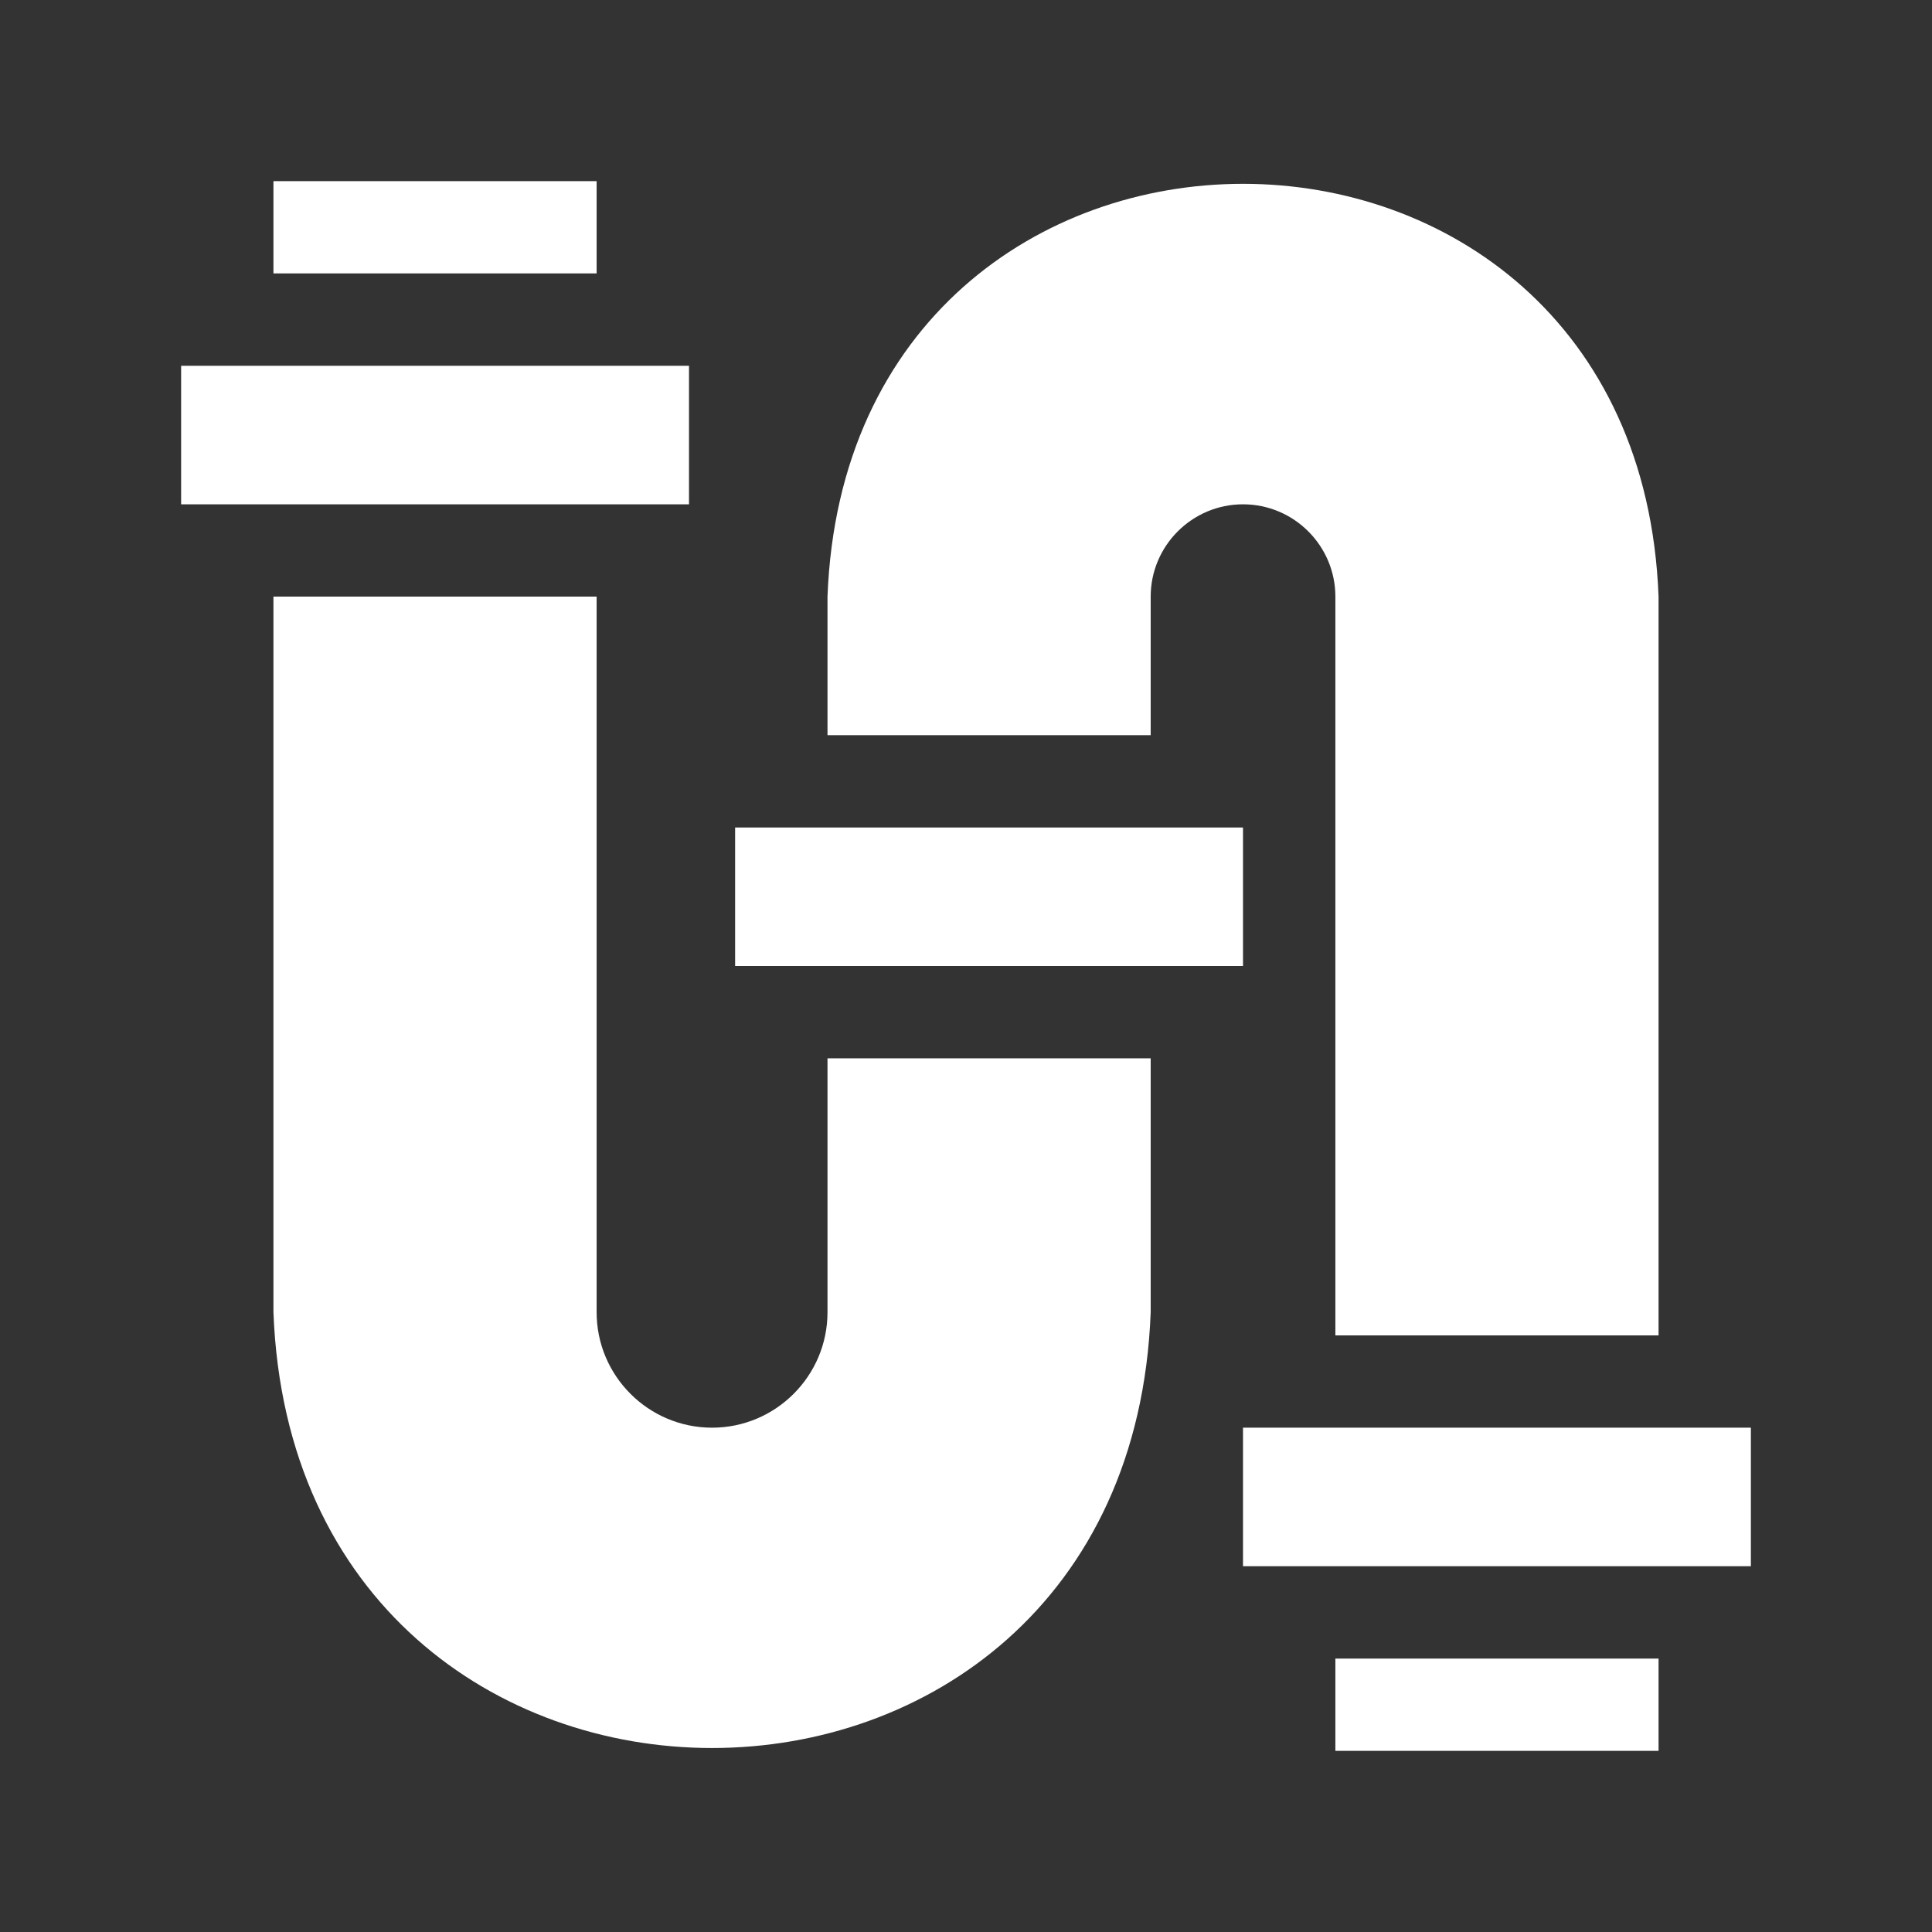 <svg width="32" height="32" viewBox="0 0 32 32" fill="none" xmlns="http://www.w3.org/2000/svg">
<rect x="0" y="0" width="32" height="32" fill="#333333" stroke="none"/>
<g clip-path="url(#clip0_2061_1039)">
<path d="M3 6.059H11.412V8.353H3V6.059Z" fill="white"/>
<path d="M4.529 3H9.882V4.529H4.529V3Z" fill="white"/>
<path d="M22.118 27.471H27.471V29H22.118V27.471Z" fill="white"/>
<path d="M12.176 13.706H20.588V16H12.176V13.706Z" fill="white"/>
<path d="M20.588 23.647H29V25.941H20.588V23.647Z" fill="white"/>
<path d="M13.706 21.735C13.706 22.789 12.848 23.647 11.794 23.647C10.74 23.647 9.882 22.789 9.882 21.735V9.882H4.529V21.735C4.895 31.36 18.695 31.357 19.059 21.735V17.529H13.706V21.735Z" fill="white"/>
<path d="M19.059 9.882C19.059 9.039 19.745 8.353 20.588 8.353C21.432 8.353 22.118 9.039 22.118 9.882V22.118H27.471V9.882C27.125 0.764 14.051 0.767 13.706 9.882C13.706 9.882 13.706 12.177 13.706 12.177H19.059V9.882Z" fill="white"/>
</g>
<defs>
<clipPath id="clip0_2061_1039">
<rect width="26" height="26" fill="white" transform="translate(3 3)"/>
</clipPath>
</defs>
</svg>
